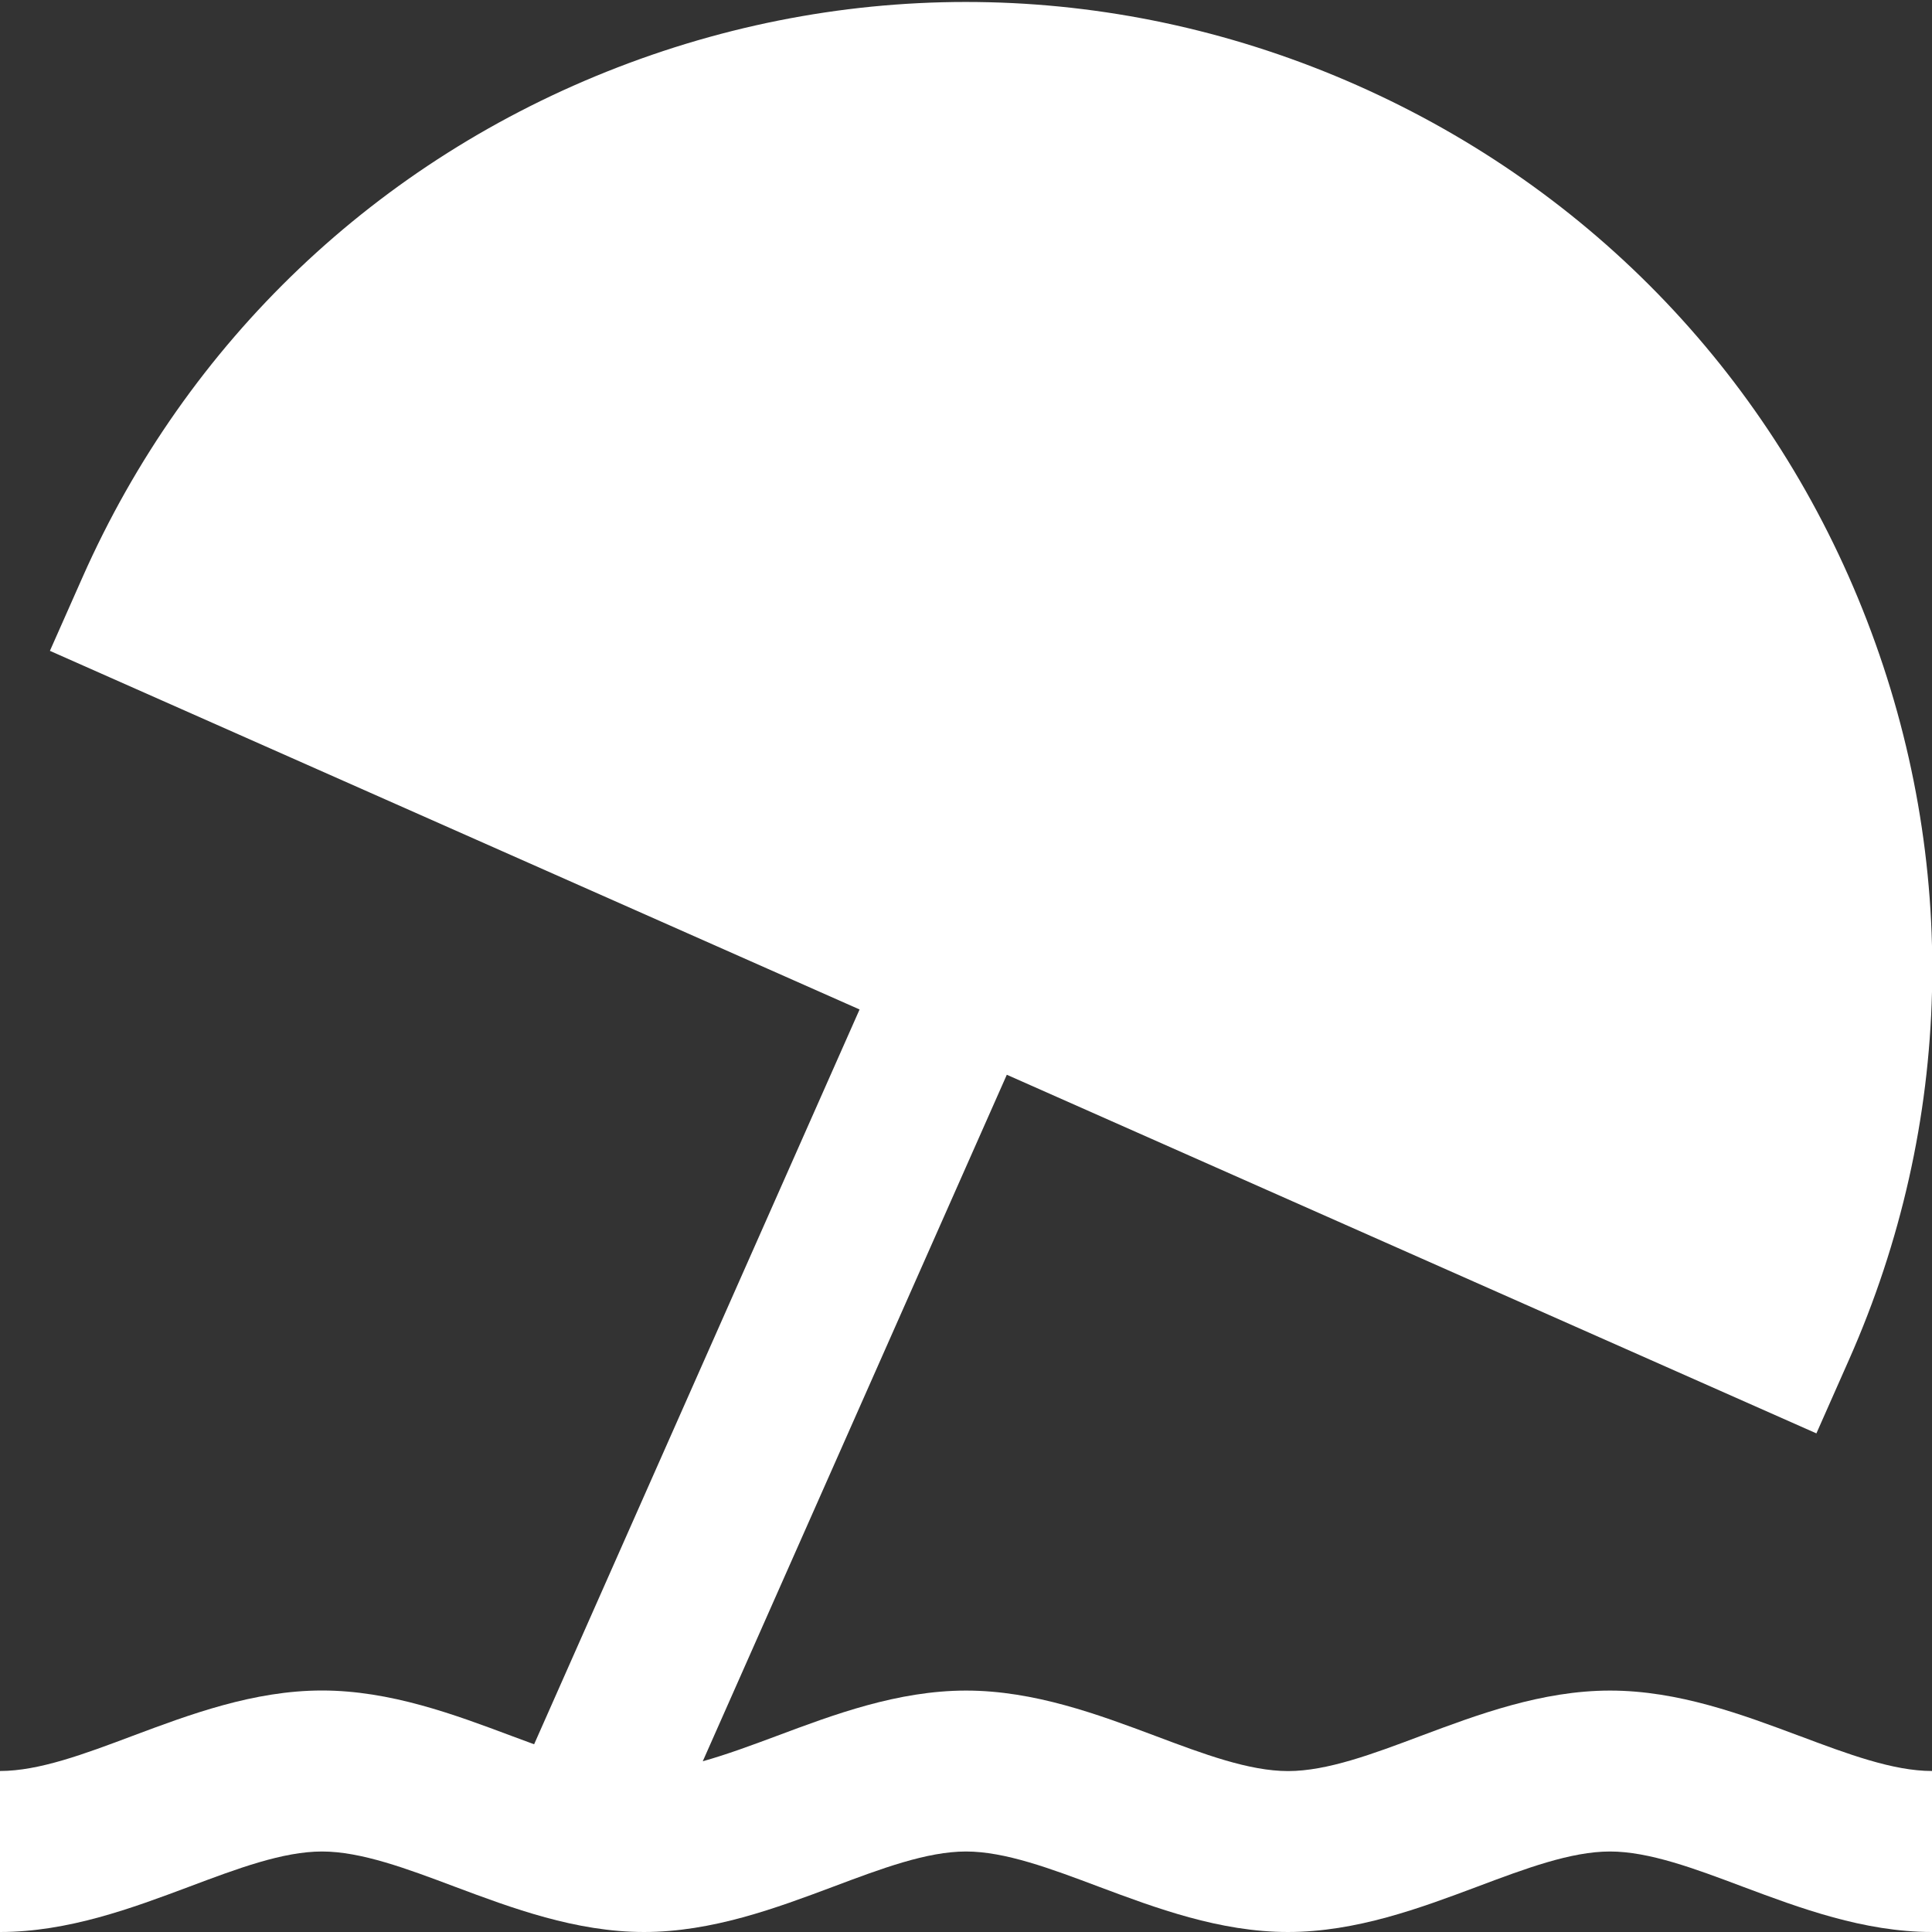 <?xml version="1.0" encoding="UTF-8"?> <svg xmlns="http://www.w3.org/2000/svg" width="512" height="512" viewBox="0 0 512 512" fill="none"><rect x="0" y="0" width="512" height="512" fill="#333333" stroke="none"/><g clip-path="url(#clip0_2036_4342)"><path d="M476.821 460.01C489.579 464.81 501.653 469.333 512 469.333V512C493.909 512 476.885 505.621 461.845 499.989C449.088 495.189 437.013 490.666 426.667 490.666C416.32 490.666 404.245 495.189 391.488 499.989C376.448 505.621 359.424 512 341.333 512C323.243 512 306.219 505.621 291.179 499.989C278.421 495.189 266.347 490.666 256 490.666C245.653 490.666 233.579 495.189 220.821 499.989C205.781 505.621 188.757 512 170.667 512C152.576 512 135.552 505.621 120.512 499.989C107.755 495.189 95.68 490.666 85.333 490.666C74.987 490.666 62.912 495.189 50.155 499.989C35.115 505.621 18.091 512 0 512V469.333C10.347 469.333 22.421 464.81 35.179 460.01C50.219 454.378 67.243 448 85.333 448C103.424 448 120.448 454.378 135.488 460.01C137.536 460.778 139.541 461.504 141.547 462.25L227.797 267.52L13.227 172.48L21.867 152.981C49.557 90.453 99.947 42.474 163.733 17.834C227.52 -6.784 297.067 -5.099 359.616 22.591C422.144 50.282 470.144 100.672 494.763 164.458C519.381 228.245 517.696 297.813 490.005 360.341L481.365 379.861L266.816 284.821L186.24 466.752C192.491 465.002 199.061 462.57 205.867 460.032C220.907 454.4 237.931 448.021 256.021 448.021C274.112 448.021 291.136 454.4 306.176 460.032C318.933 464.832 331.008 469.354 341.355 469.354C351.701 469.354 363.776 464.832 376.533 460.032C391.573 454.4 408.597 448.021 426.688 448.021C444.779 448.021 461.803 454.4 476.843 460.032L476.821 460.01Z" fill="white"></path></g><defs><clipPath id="clip0_2036_4342"><rect width="512" height="512" fill="white"></rect></clipPath></defs></svg> 